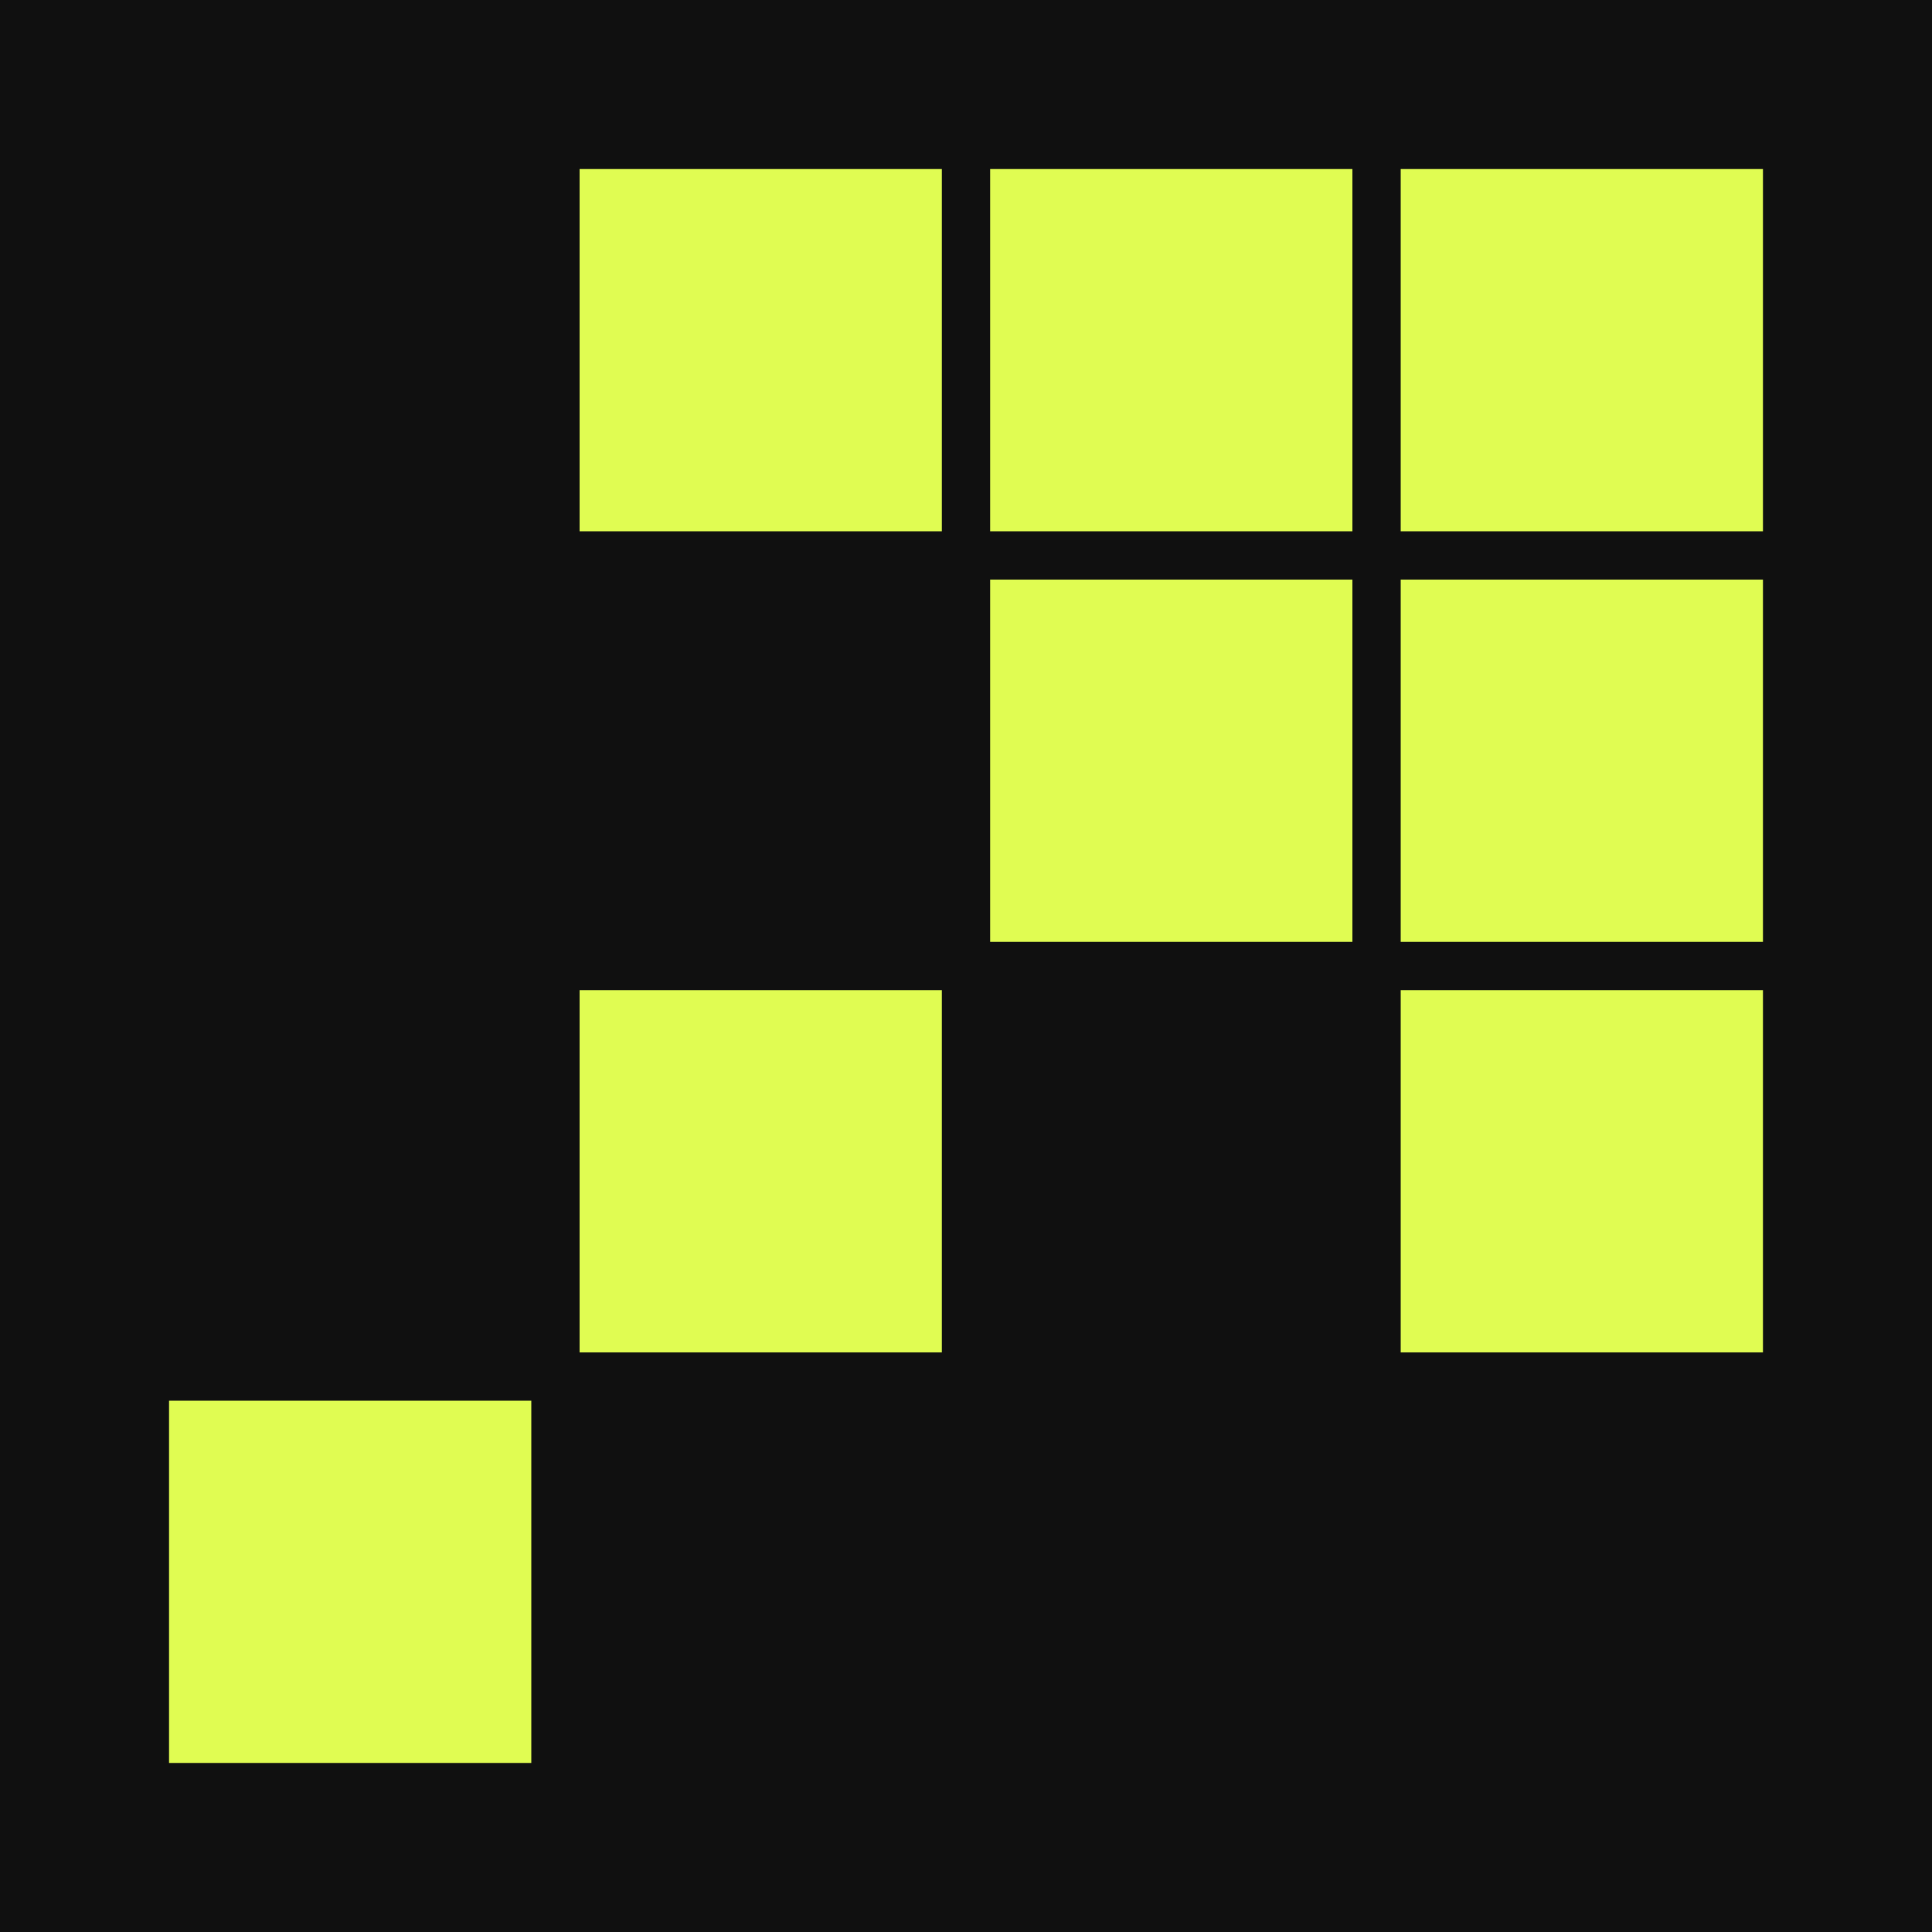 <?xml version="1.0" encoding="UTF-8"?> <svg xmlns="http://www.w3.org/2000/svg" width="64" height="64" viewBox="0 0 64 64" fill="none"> <rect width="64" height="64" fill="#101010"></rect> <rect x="5.6" y="46.4" width="12" height="12" fill="#E0FC52"></rect> <rect x="19.2" y="32.8" width="12" height="12" fill="#E0FC52"></rect> <rect x="32.8" y="19.2" width="12" height="12" fill="#E0FC52"></rect> <rect x="32.8" y="5.6" width="12" height="12" fill="#E0FC52"></rect> <rect x="19.2" y="5.6" width="12" height="12" fill="#E0FC52"></rect> <rect x="46.4" y="19.2" width="12" height="12" fill="#E0FC52"></rect> <rect x="46.4" y="32.8" width="12" height="12" fill="#E0FC52"></rect> <rect x="46.4" y="5.6" width="12" height="12" fill="#E0FC52"></rect> </svg> 